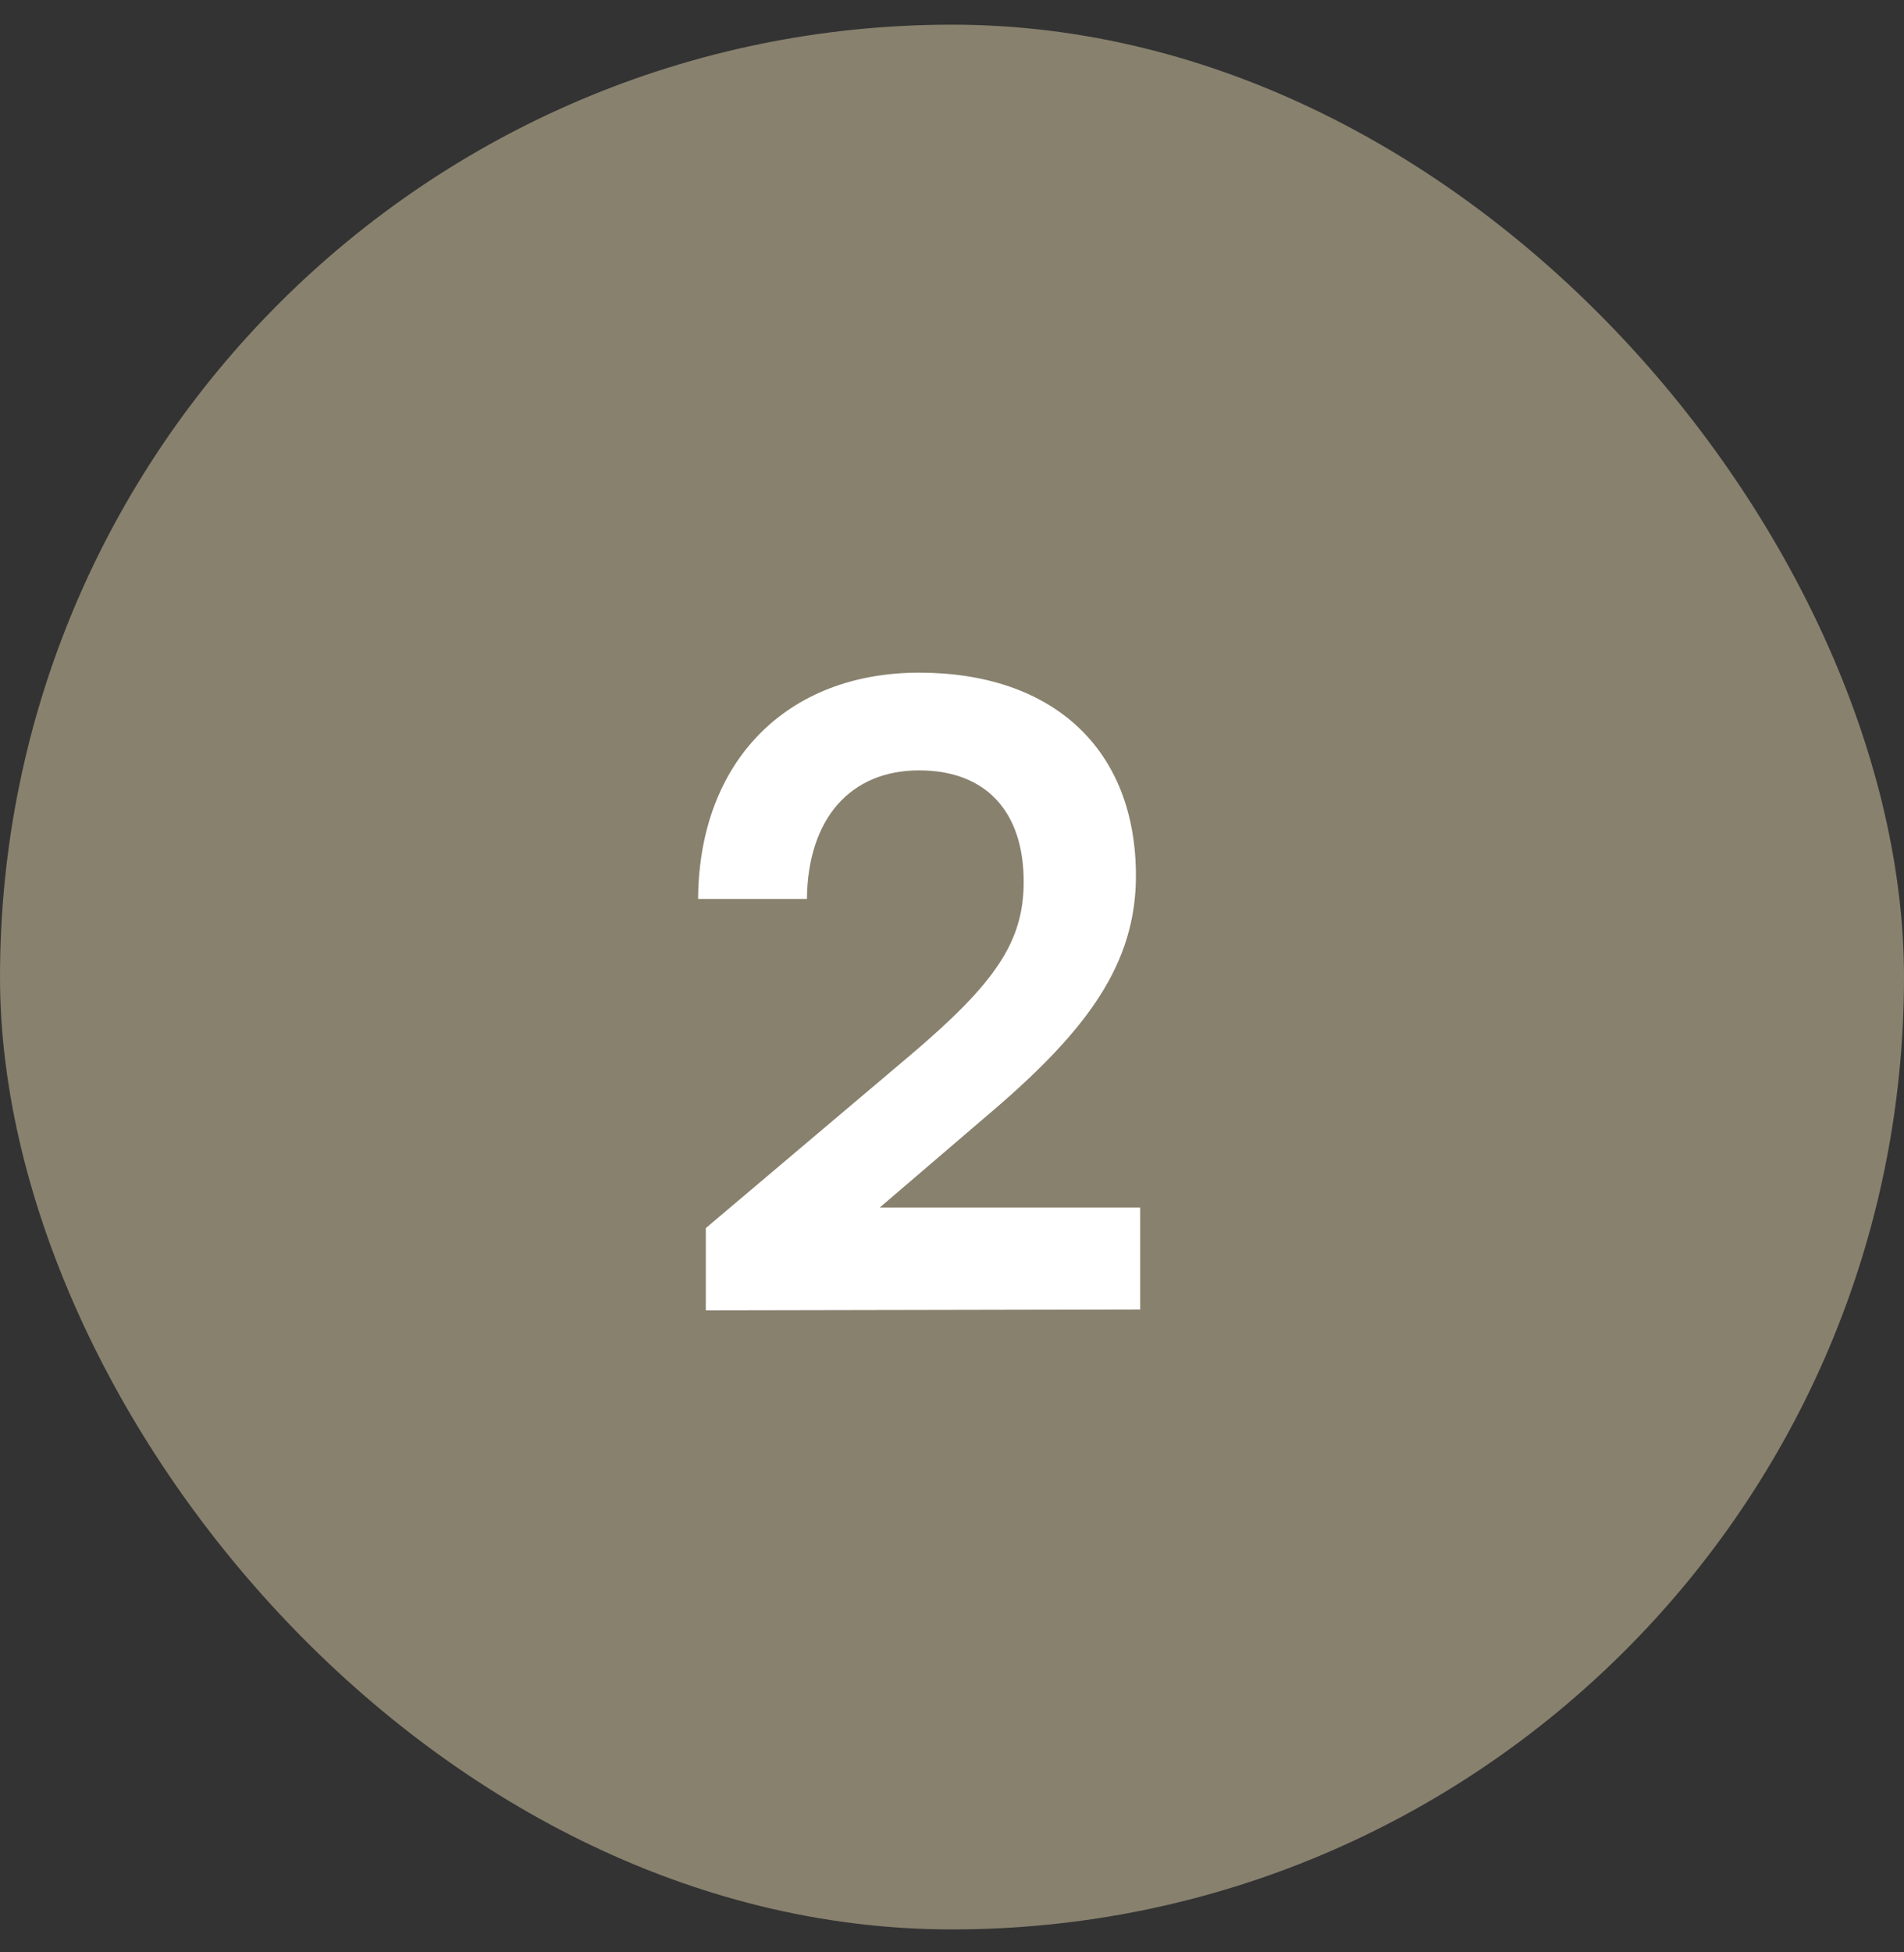 <svg xmlns="http://www.w3.org/2000/svg" width="40" height="41" viewBox="0 0 40 41" fill="none"><rect x="0" y="0" width="40" height="41" fill="#333333" stroke="none"/><g clip-path="url(#clip0_2832_123797)"><rect y="0.518" width="40" height="40" rx="8" fill="#88816E"></rect><path d="M23.954 27.5L14.828 27.518V25.79L19.13 22.154C20.912 20.642 21.506 19.778 21.506 18.518C21.506 17.024 20.696 16.178 19.31 16.178C17.87 16.178 16.97 17.186 16.952 18.878H14.666C14.684 15.998 16.52 14.126 19.31 14.126C22.118 14.126 23.864 15.728 23.864 18.392C23.864 20.228 22.856 21.614 20.858 23.324L18.482 25.358H23.954V27.5Z" fill="white"></path></g><defs><clipPath id="clip0_2832_123797"><rect y="0.518" width="40" height="40" rx="20" fill="white"></rect></clipPath></defs></svg>